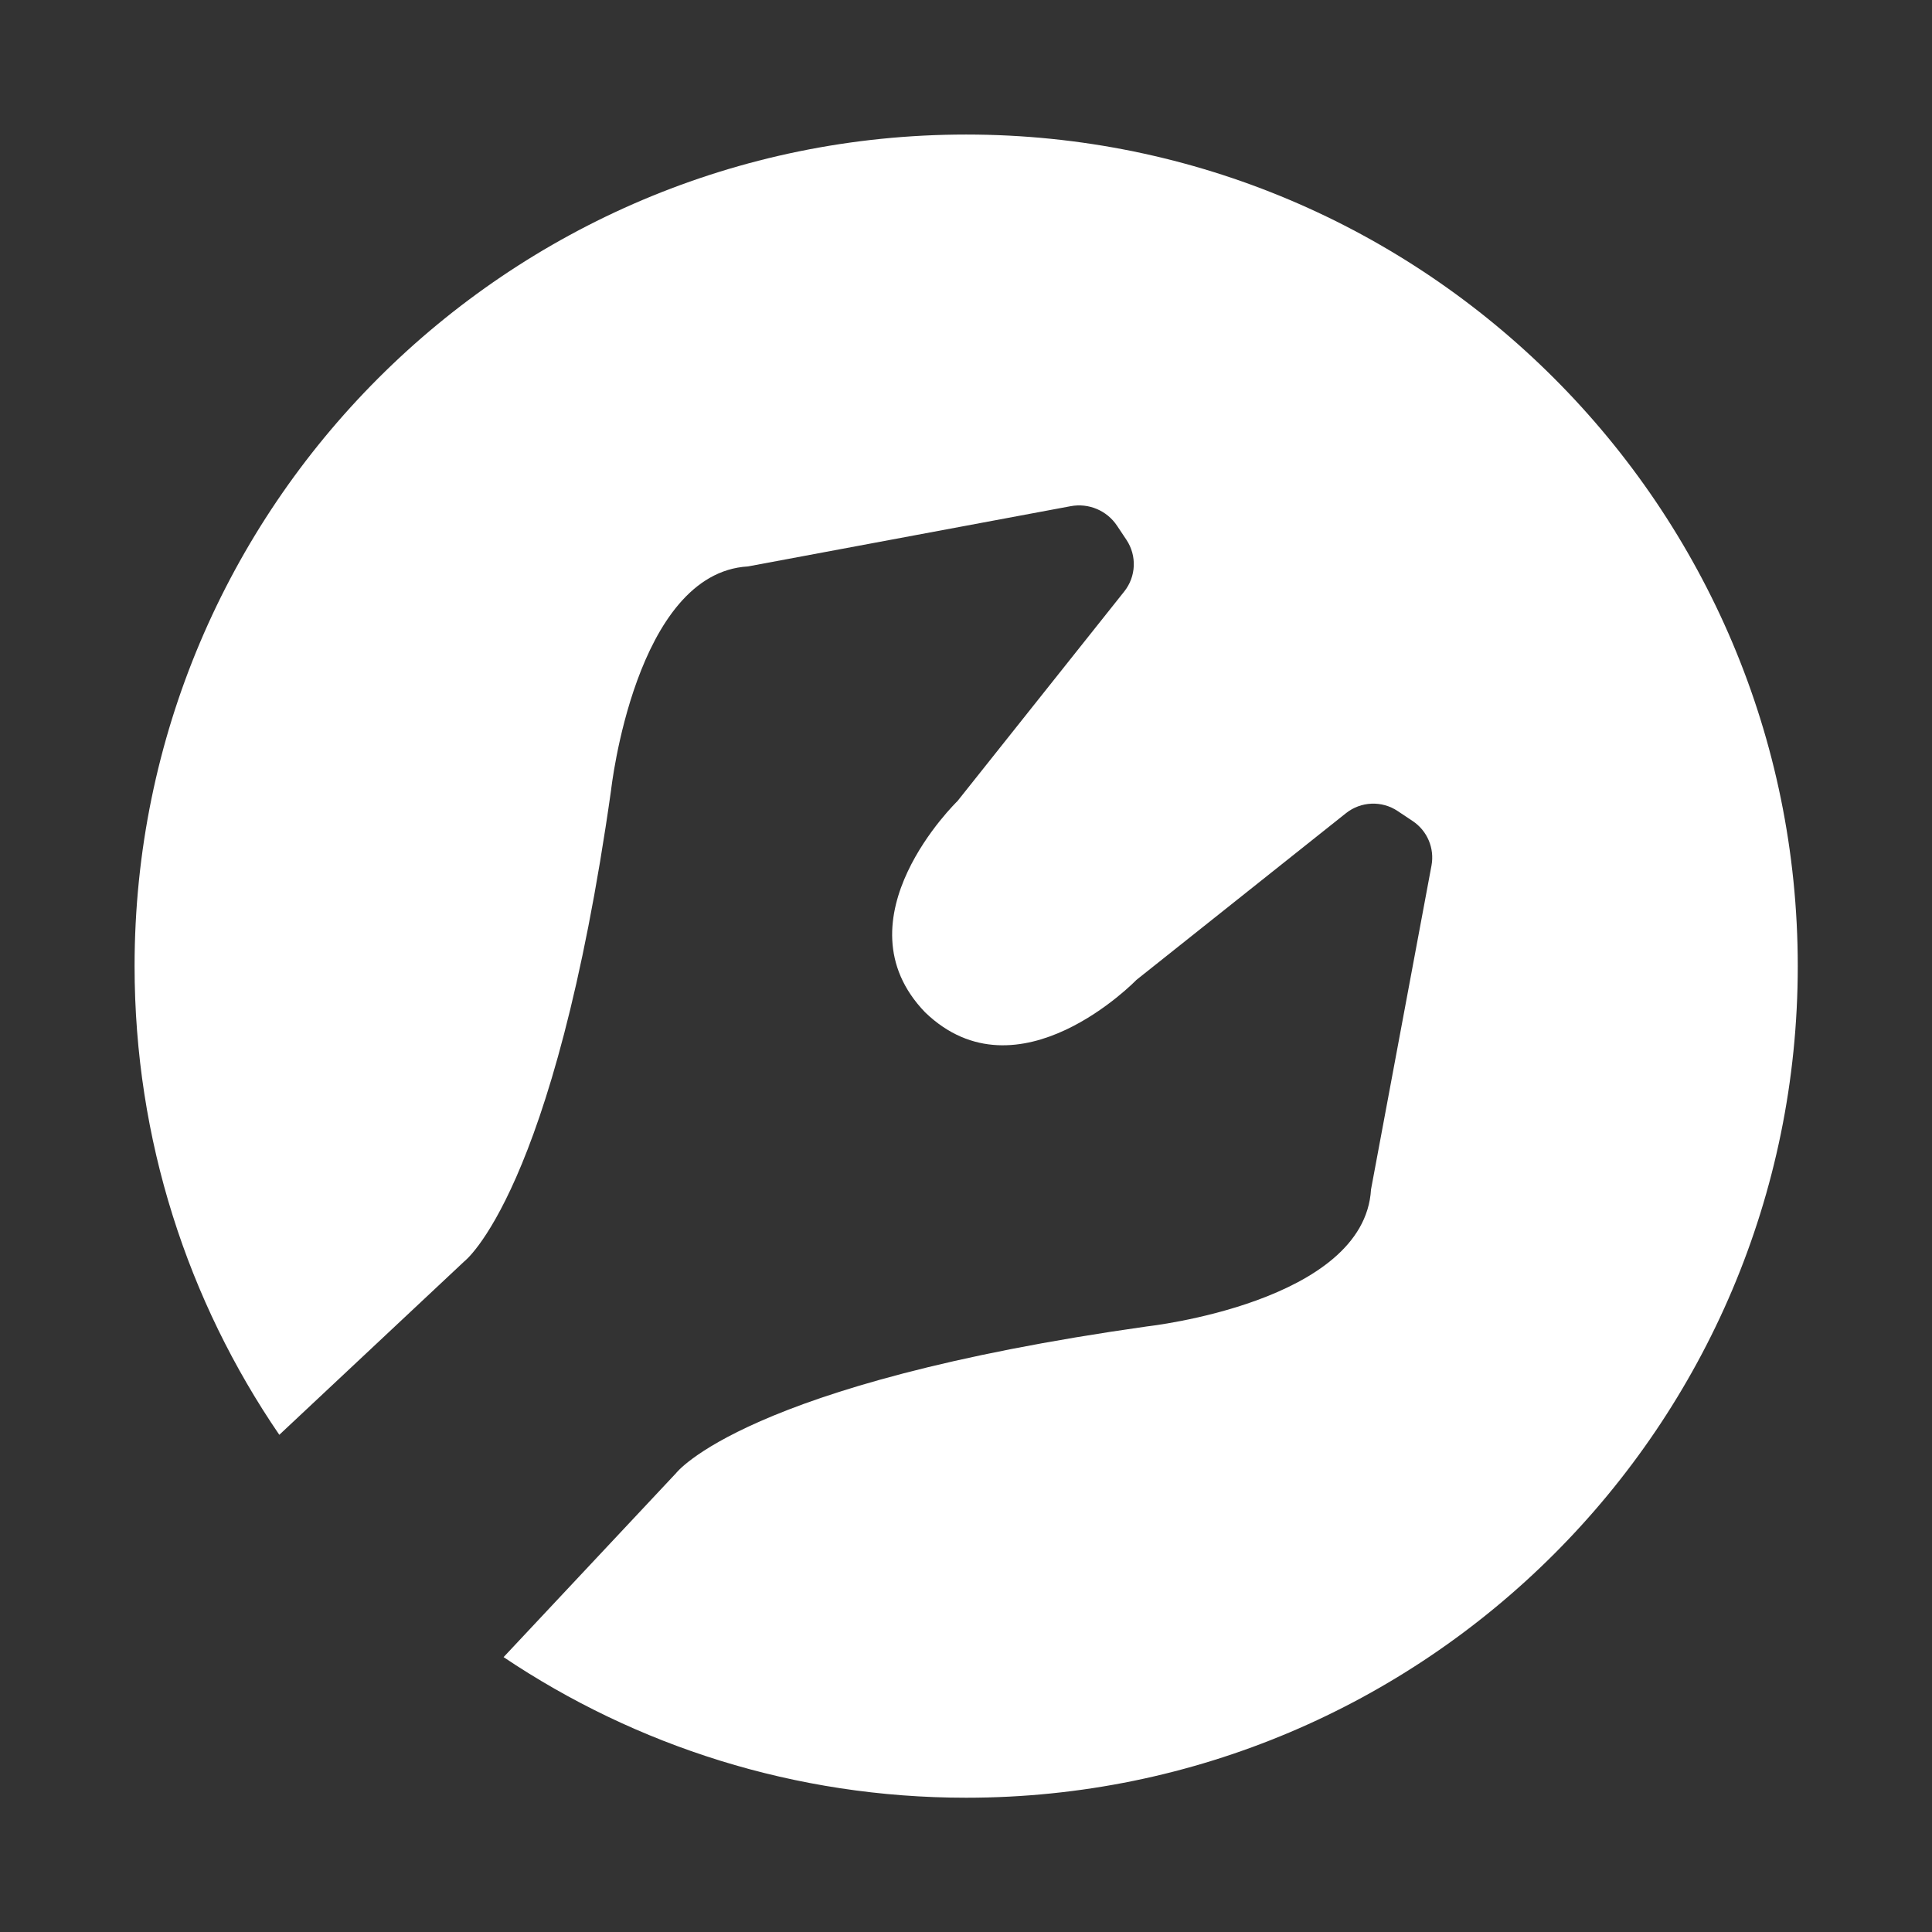 <?xml version="1.0" encoding="UTF-8" standalone="no"?>
<!DOCTYPE svg PUBLIC "-//W3C//DTD SVG 1.1//EN" "http://www.w3.org/Graphics/SVG/1.1/DTD/svg11.dtd">
<svg width="100%" height="100%" viewBox="0 0 512 512" version="1.1" xmlns="http://www.w3.org/2000/svg" xmlns:xlink="http://www.w3.org/1999/xlink" xml:space="preserve" xmlns:serif="http://www.serif.com/" style="fill-rule:evenodd;clip-rule:evenodd;stroke-linejoin:round;stroke-miterlimit:2;">
    <rect x="0" y="0" width="512" height="512" fill="#333333" stroke="none"/>
    <g transform="matrix(2.499,0,0,2.499,-341.604,-217.404)">
        <path d="M166.316,239.153C156.633,224.997 150.968,207.881 150.968,189.452C150.968,140.78 190.483,101.264 239.155,101.264C287.827,101.264 327.343,140.78 327.343,189.452C327.343,238.124 287.827,277.639 239.155,277.639C221.005,277.639 204.129,272.144 190.1,262.729L208.378,243.232C208.378,243.232 215.586,233.699 258.37,227.653C258.37,227.653 281.39,225.123 282.088,213.134L288.5,178.79C288.842,176.958 288.058,175.1 286.508,174.067L284.909,173.001C283.228,171.88 281.015,171.973 279.434,173.231L257.208,190.914C257.208,190.914 244.685,203.877 234.801,194.351C225.275,184.467 238.237,171.944 238.237,171.944L255.921,149.718C257.179,148.137 257.272,145.924 256.151,144.243L255.153,142.746C254.079,141.134 252.146,140.319 250.242,140.675L216.018,147.064C204.029,147.762 201.499,170.782 201.499,170.782C195.453,213.566 185.92,220.774 185.92,220.774L166.316,239.153Z" style="fill:white;"/>
    </g>
</svg>
